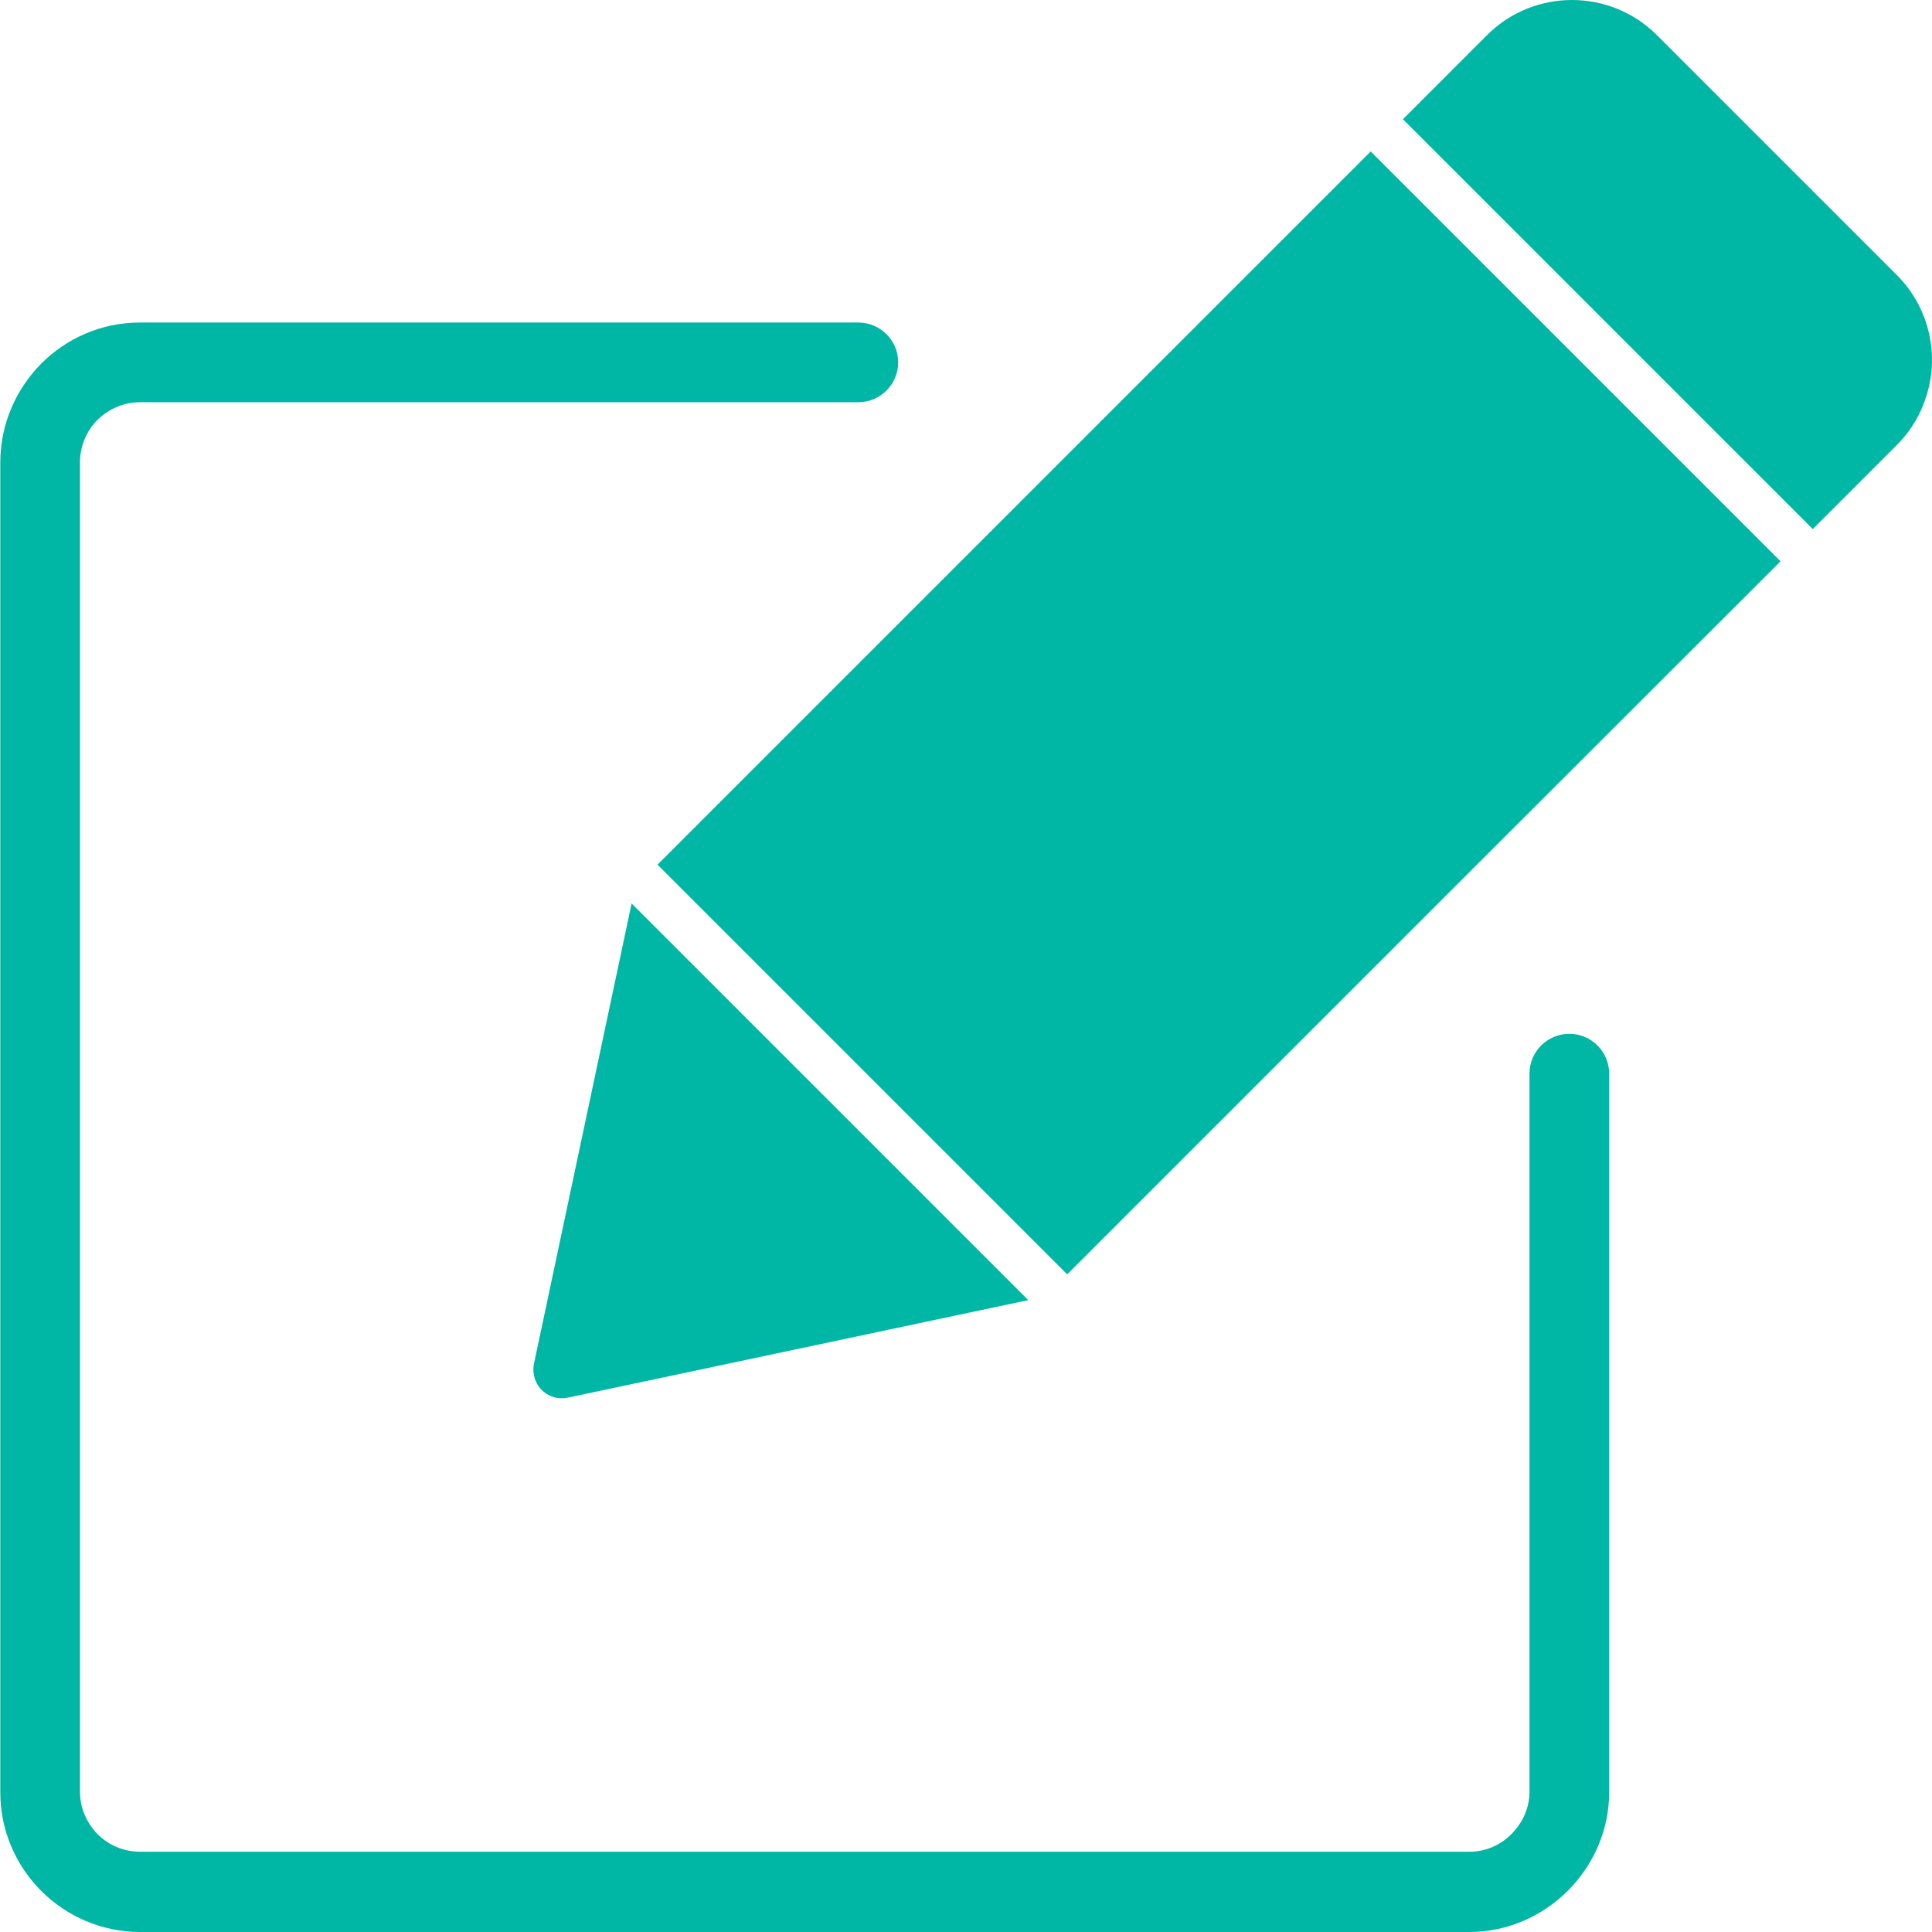 <?xml version="1.0" encoding="UTF-8"?>
<svg id="_圖層_2" data-name="圖層_2" xmlns="http://www.w3.org/2000/svg" viewBox="0 0 65.95 65.94">
  <defs>
    <style>
      .cls-1 {
        fill: #00b6a4;
      }
    </style>
  </defs>
  <g id="_x32__x5F_競賽時程">
    <path class="cls-1" d="M52.21,36.65c0-.75.61-1.36,1.36-1.36s1.36.61,1.36,1.36v24.52c0,1.31-.54,2.5-1.41,3.37-.87.87-2.06,1.41-3.37,1.41H4.78c-1.31,0-2.51-.54-3.37-1.4-.87-.87-1.4-2.06-1.4-3.37V15.79c0-1.32.54-2.51,1.4-3.38.87-.87,2.06-1.4,3.37-1.4h24.52c.75,0,1.36.61,1.36,1.36s-.61,1.36-1.36,1.36H4.78c-.56,0-1.07.23-1.45.6-.37.37-.6.89-.6,1.45v45.38c0,.56.23,1.07.6,1.45.37.37.88.6,1.45.6h45.38c.56,0,1.07-.23,1.44-.61.38-.38.61-.89.61-1.44v-24.52ZM35.1,44.38l-15.72,3.33c-.52.11-1.04-.22-1.15-.75-.03-.14-.03-.29,0-.42l3.33-15.7,13.53,13.53ZM22.44,29.52L46.79,5.17l13.99,13.99-10.57,10.56-13.78,13.78-13.98-13.98ZM47.89,4.07l2.87-2.87c.8-.8,1.85-1.2,2.9-1.2s2.1.4,2.9,1.2l8.19,8.19.06.06c.76.79,1.14,1.82,1.14,2.84s-.4,2.11-1.2,2.9l-2.87,2.87-13.99-13.99Z"/>
  </g>
</svg>